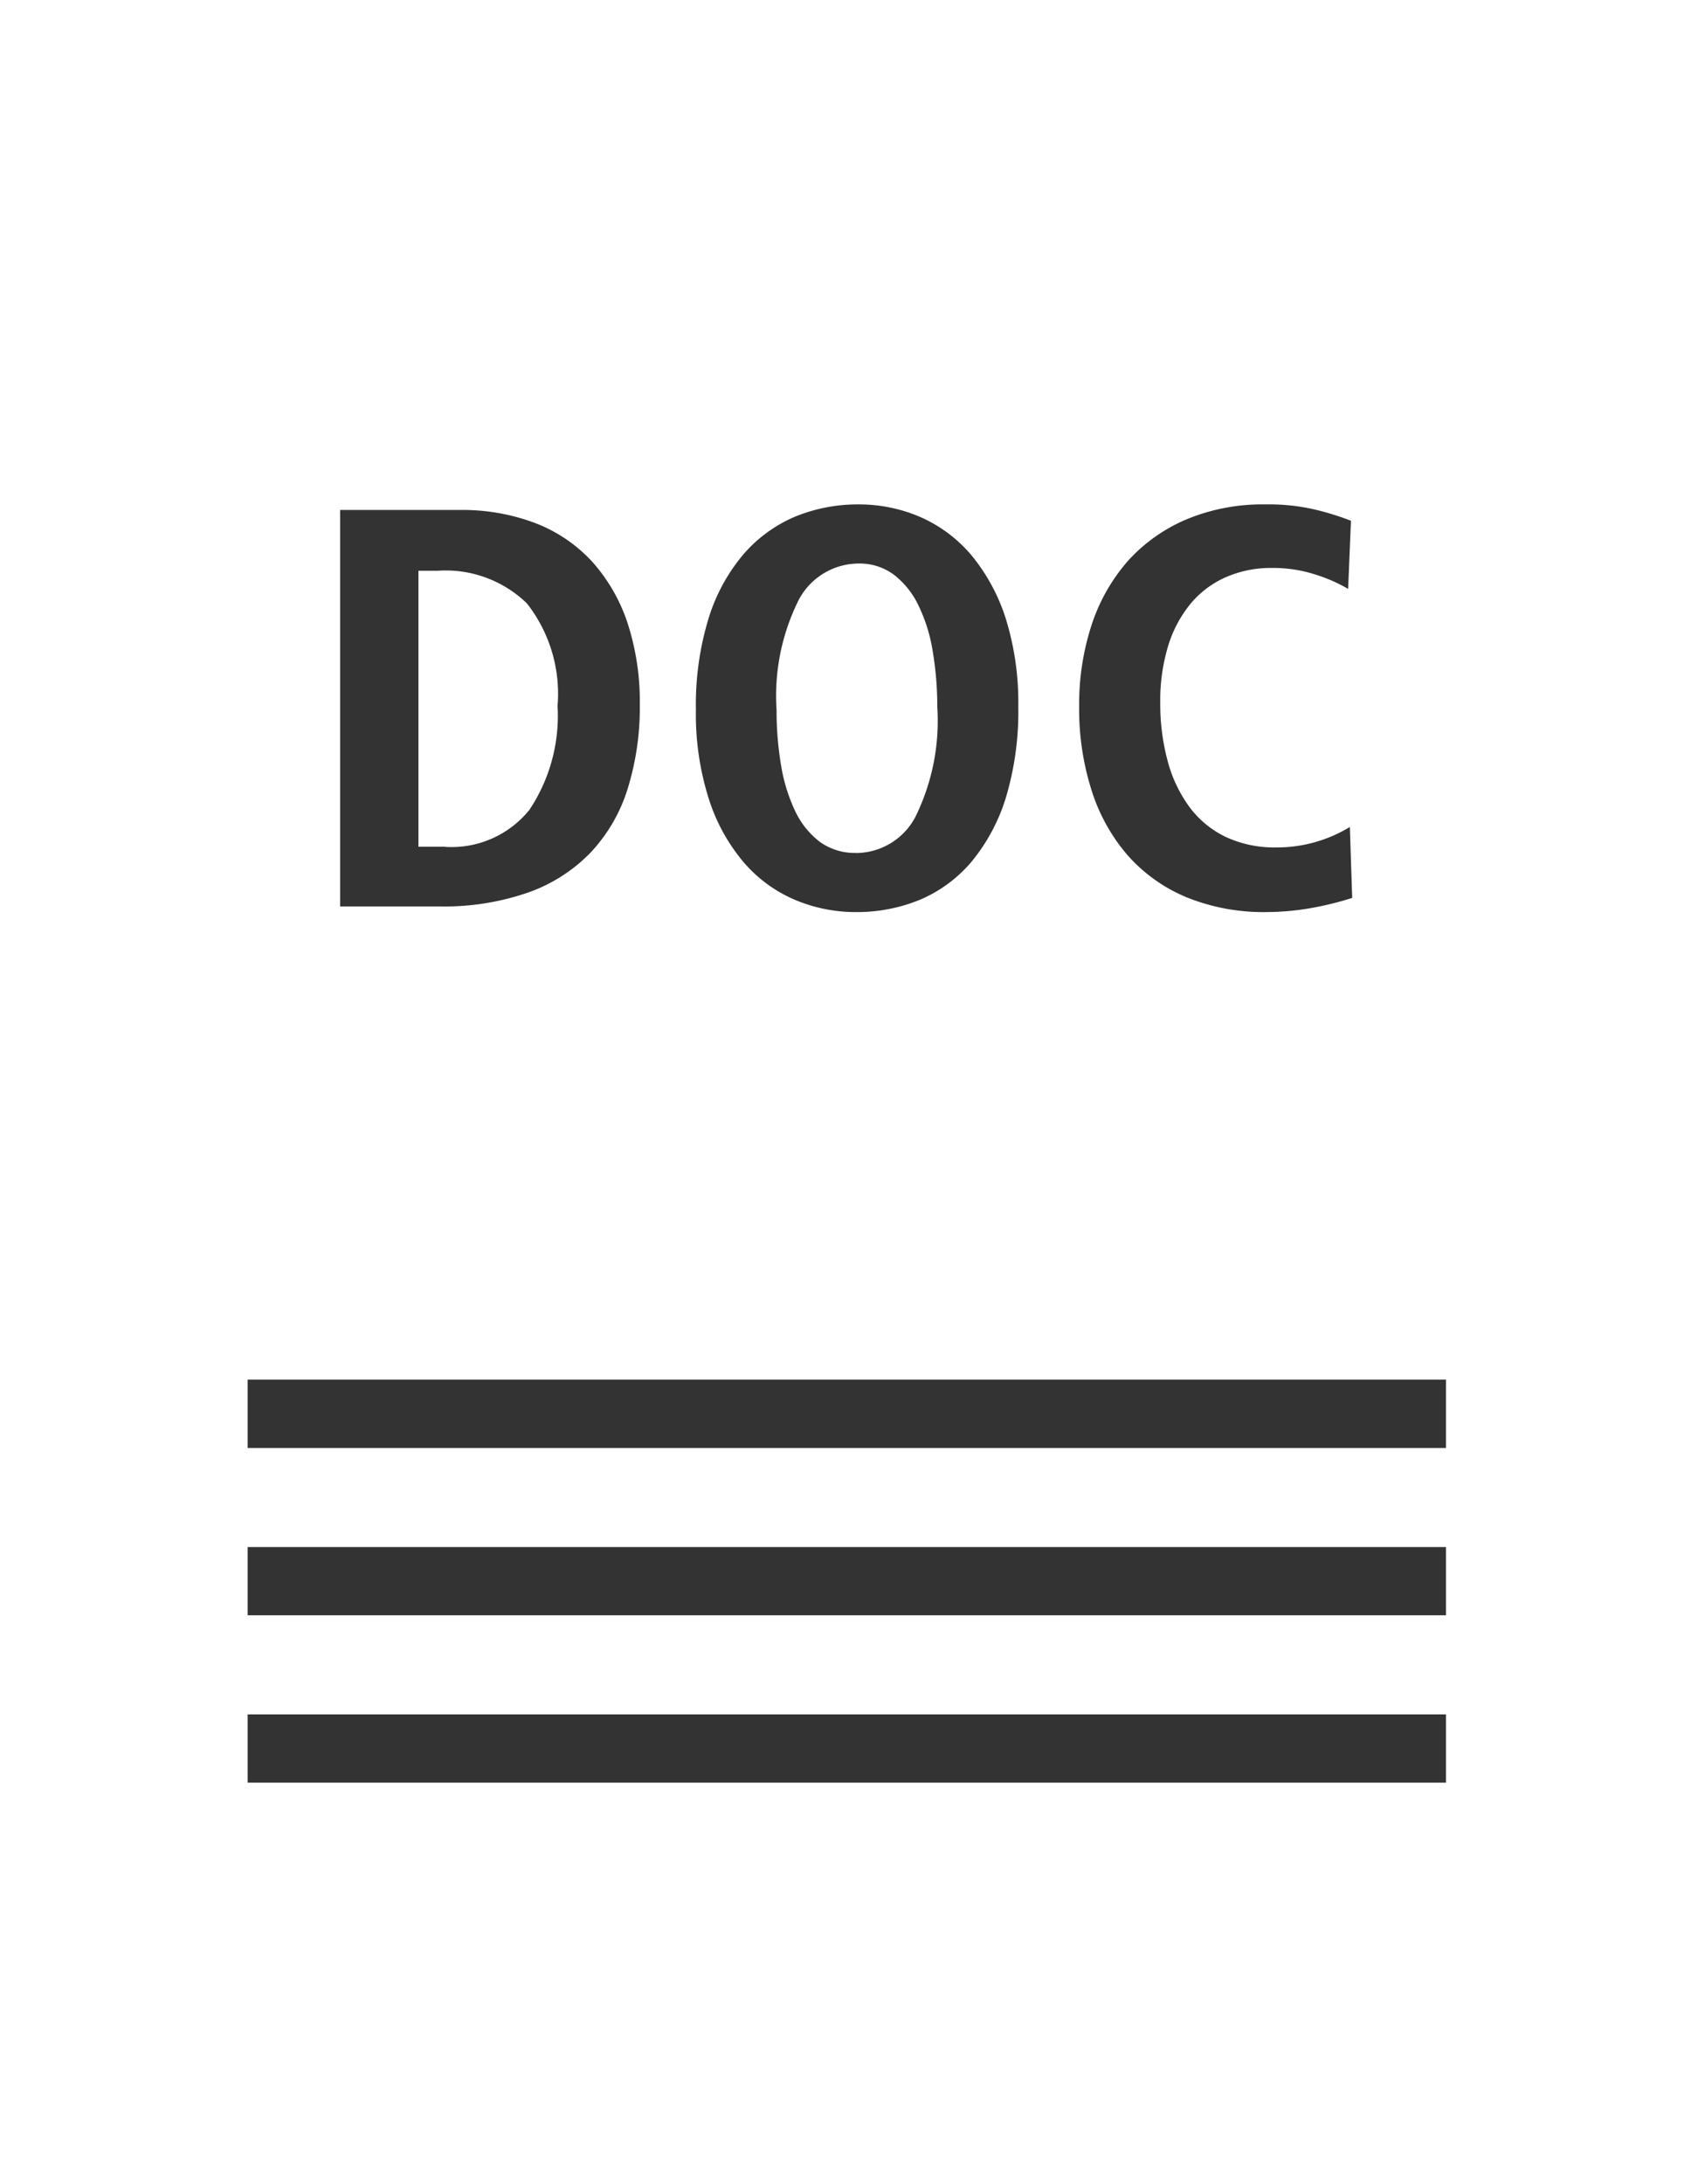 <svg xmlns="http://www.w3.org/2000/svg" viewBox="0 0 77.779 100">
    <rect x="0" y="0" width="77.779" height="100" fill="#333333" stroke="none"/>
    <g transform="translate(-11.109)">
        <path fill="#fff"
            d="M88.888 100H11.109V0h77.779zM22.452 78.494v3.125h54.891v-3.125zm0-7.664v3.124h54.891V70.83zm0-7.665v3.129h54.891v-3.129zm46.619-40.071a9.069 9.069 0 00-3.588.674 7.613 7.613 0 00-2.682 1.884 8.407 8.407 0 00-1.678 2.924 11.712 11.712 0 00-.582 3.773 12.276 12.276 0 00.572 3.845 8.406 8.406 0 001.662 2.98 7.386 7.386 0 002.691 1.91 9.4 9.4 0 003.682.674 12 12 0 001.908-.165 14.357 14.357 0 001.992-.483l-.107-3.248a6.42 6.42 0 01-3.377.937 5.282 5.282 0 01-2.316-.484 4.487 4.487 0 01-1.652-1.364 6.253 6.253 0 01-1-2.105 10.019 10.019 0 01-.34-2.676 8.557 8.557 0 01.375-2.641 5.617 5.617 0 011.057-1.94 4.4 4.4 0 011.611-1.179 5.142 5.142 0 012.078-.407 6.279 6.279 0 011.977.3 7.266 7.266 0 011.508.659l.129-3.119a12.38 12.38 0 00-1.508-.479 9.257 9.257 0 00-2.411-.27zm-18.643 0a7.563 7.563 0 00-2.889.556 6.443 6.443 0 00-2.367 1.719 8.323 8.323 0 00-1.6 2.924 13.491 13.491 0 00-.586 4.21 12.75 12.75 0 00.586 4.056 8.414 8.414 0 001.586 2.9 6.357 6.357 0 002.342 1.729 7.137 7.137 0 002.82.571 7.6 7.6 0 002.908-.556 6.324 6.324 0 002.357-1.719 8.545 8.545 0 001.586-2.923 13.685 13.685 0 00.582-4.21 12.931 12.931 0 00-.582-4.056 8.7 8.7 0 00-1.586-2.9 6.47 6.47 0 00-2.332-1.729 7.08 7.08 0 00-2.824-.572zm-23.74.257V41.5h4.551a11.729 11.729 0 004.066-.638 7.381 7.381 0 002.861-1.833 7.514 7.514 0 001.693-2.914 12.558 12.558 0 00.557-3.871 11.617 11.617 0 00-.557-3.706 7.937 7.937 0 00-1.615-2.811 6.883 6.883 0 00-2.584-1.765 9.425 9.425 0 00-3.484-.613h-5.488zm23.637 15.7a2.739 2.739 0 01-1.652-.5 3.812 3.812 0 01-1.133-1.4 7.806 7.806 0 01-.648-2.08 14.921 14.921 0 01-.211-2.563 9.812 9.812 0 011.029-5.07 3.115 3.115 0 012.719-1.637 2.634 2.634 0 011.637.52 3.89 3.89 0 011.117 1.405 7.444 7.444 0 01.648 2.08 15.007 15.007 0 01.211 2.548 9.945 9.945 0 01-1.014 5.07 3.092 3.092 0 01-2.706 1.631zm-18.828-.283h-1.221V26.131h.885a5.346 5.346 0 014.082 1.493 6.707 6.707 0 011.406 4.694 7.767 7.767 0 01-1.287 4.756 4.576 4.576 0 01-3.865 1.698z" />
    </g>
</svg>
